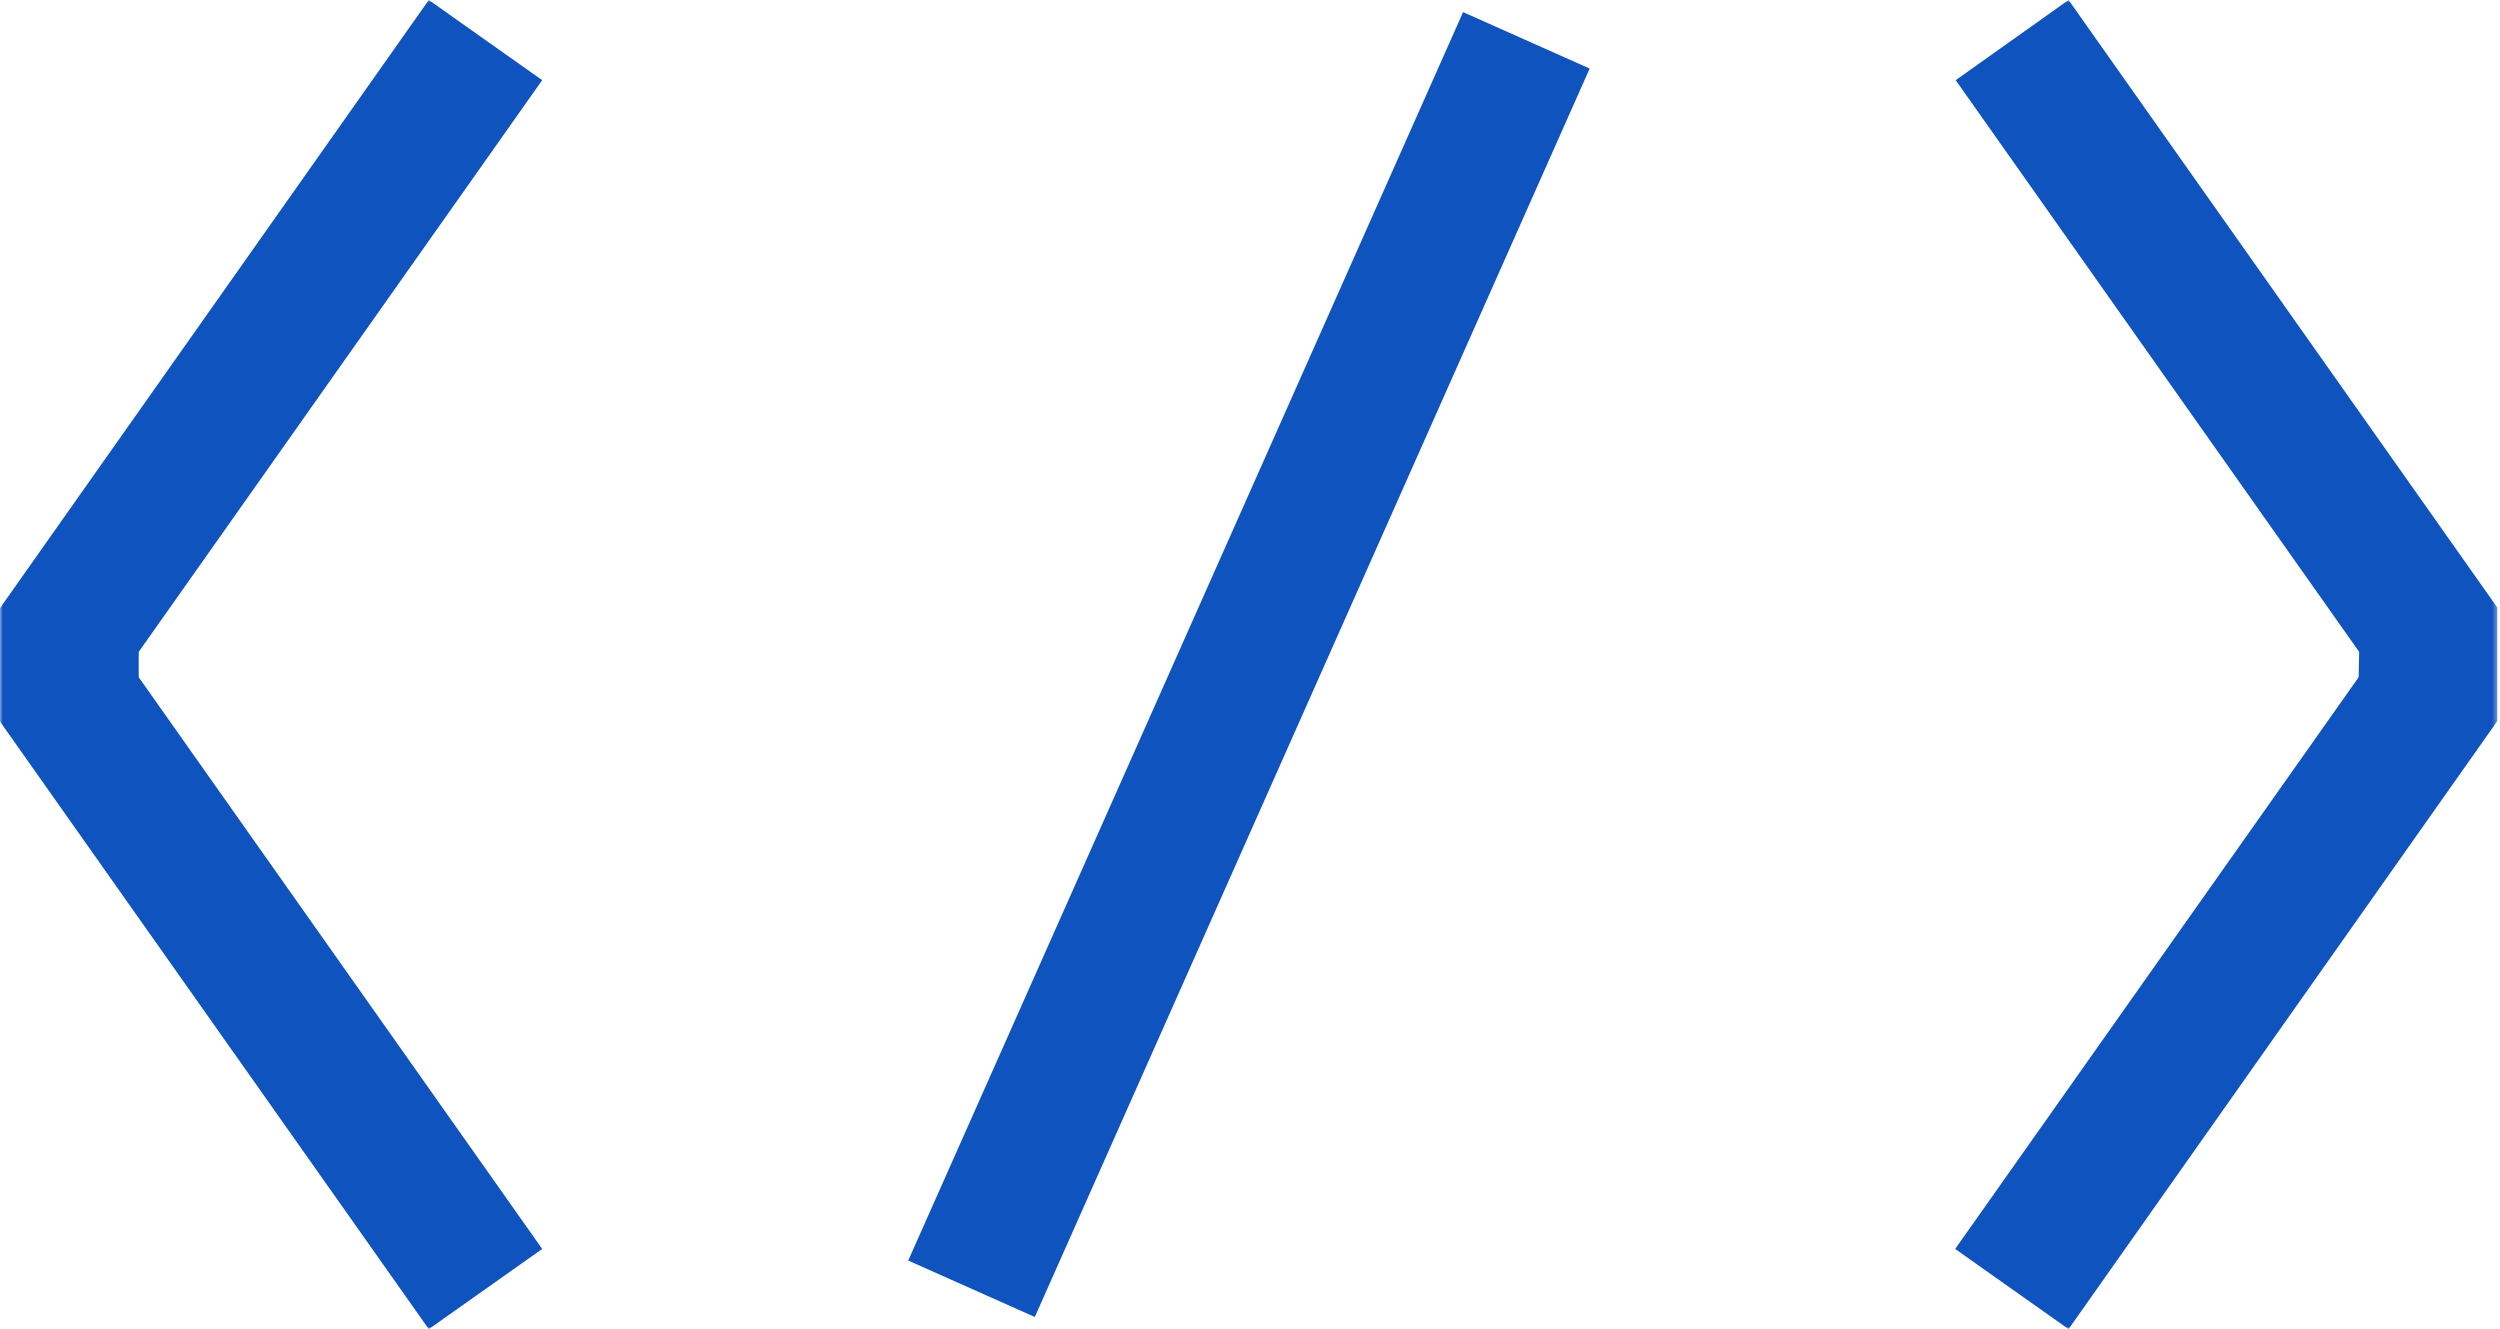 <svg width="474" height="252" viewBox="0 0 474 252" fill="none" xmlns="http://www.w3.org/2000/svg">
<g clip-path="url(#clip0_493_873)">
<mask id="mask0_493_873" style="mask-type:luminance" maskUnits="userSpaceOnUse" x="0" y="0" width="474" height="252">
<path d="M473.6 0H0V252H473.6V0Z" fill="white"/>
</mask>
<g mask="url(#mask0_493_873)">
<path d="M26.3 128.4L102.8 236.8L81.3 252L0 136.8V115.3L81.3 0L102.8 15.2L26.3 123.6V128.4ZM277.4 2.3L301.4 13L196.2 249.7L172.2 239L277.4 2.3ZM447.3 123.6L370.8 15.2L392.2 0L473.5 115.2V136.7L392.2 252L370.7 236.8L447.2 128.4L447.3 123.6Z" fill="#0E53BE"/>
</g>
</g>
<defs>
<clipPath id="clip0_493_873">
<rect width="473.6" height="252" fill="white"/>
</clipPath>
</defs>
</svg>
